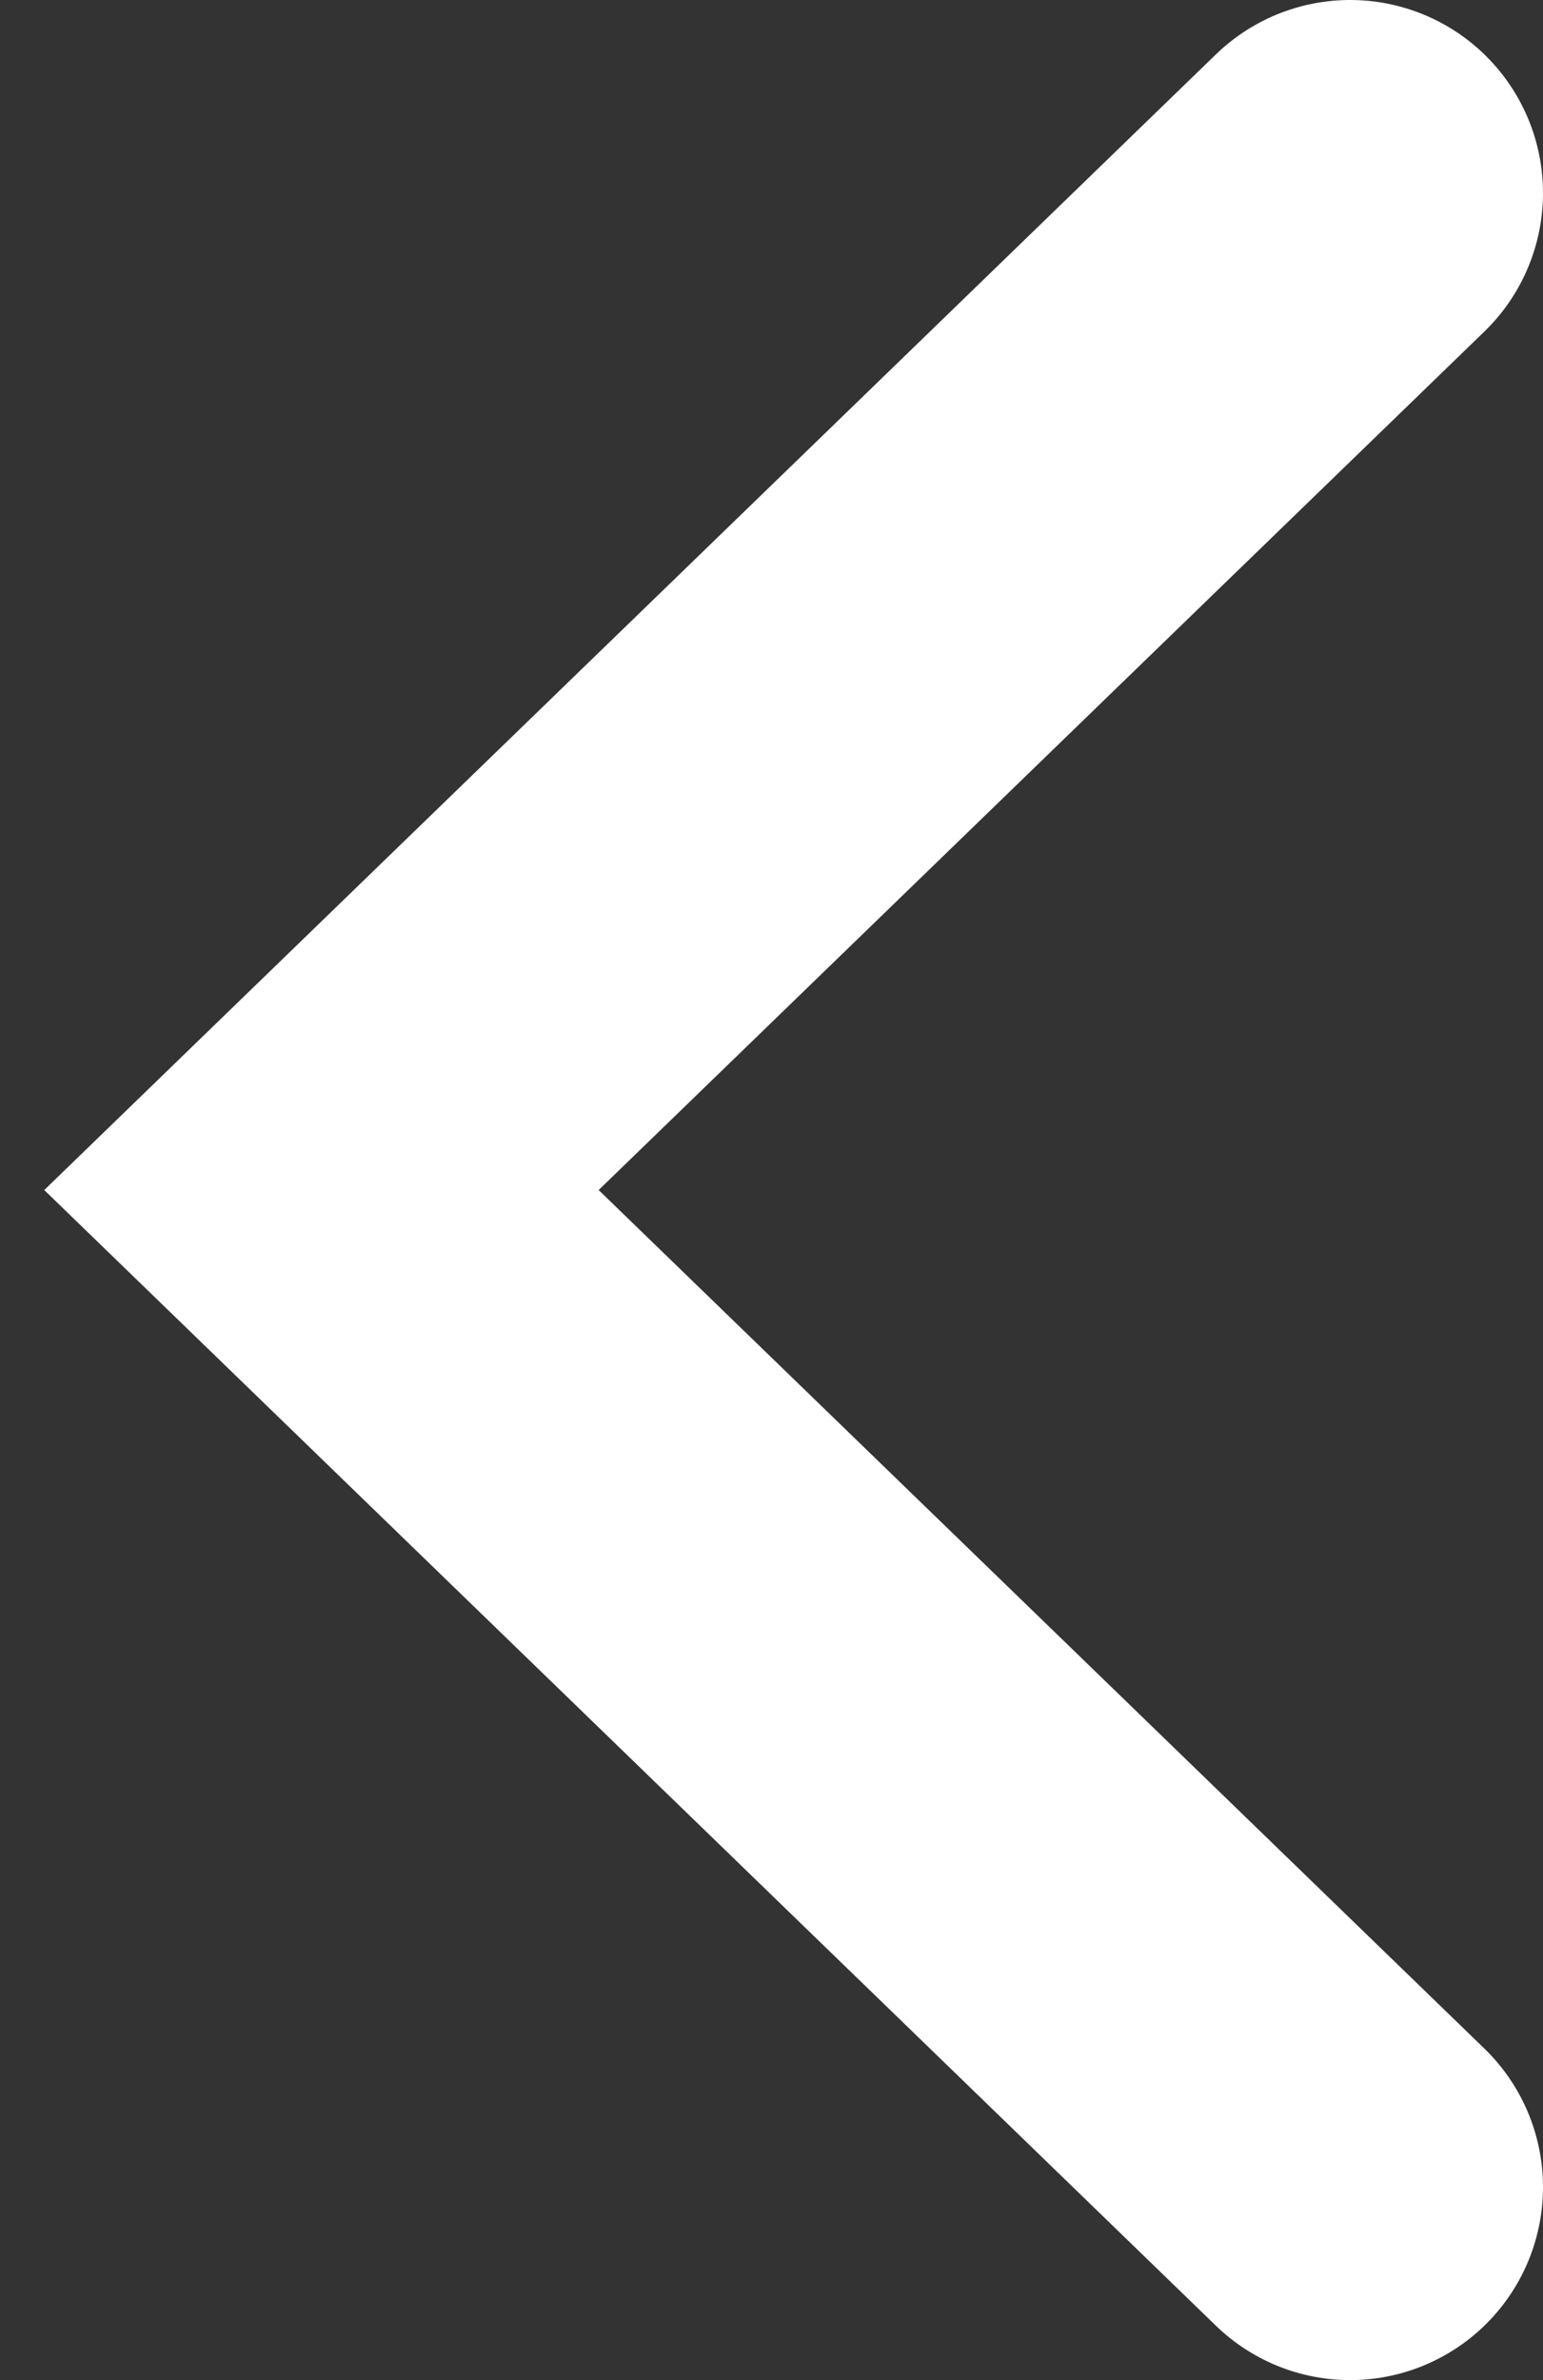 <svg width="24" height="37" viewBox="0 0 24 37" fill="none" xmlns="http://www.w3.org/2000/svg">
<rect x="0" y="0" width="24" height="37" fill="#333333" stroke="none"/>
<path d="M21 3L5 18.5L21 34" stroke="white" stroke-width="6" stroke-linecap="round"/>
</svg>
